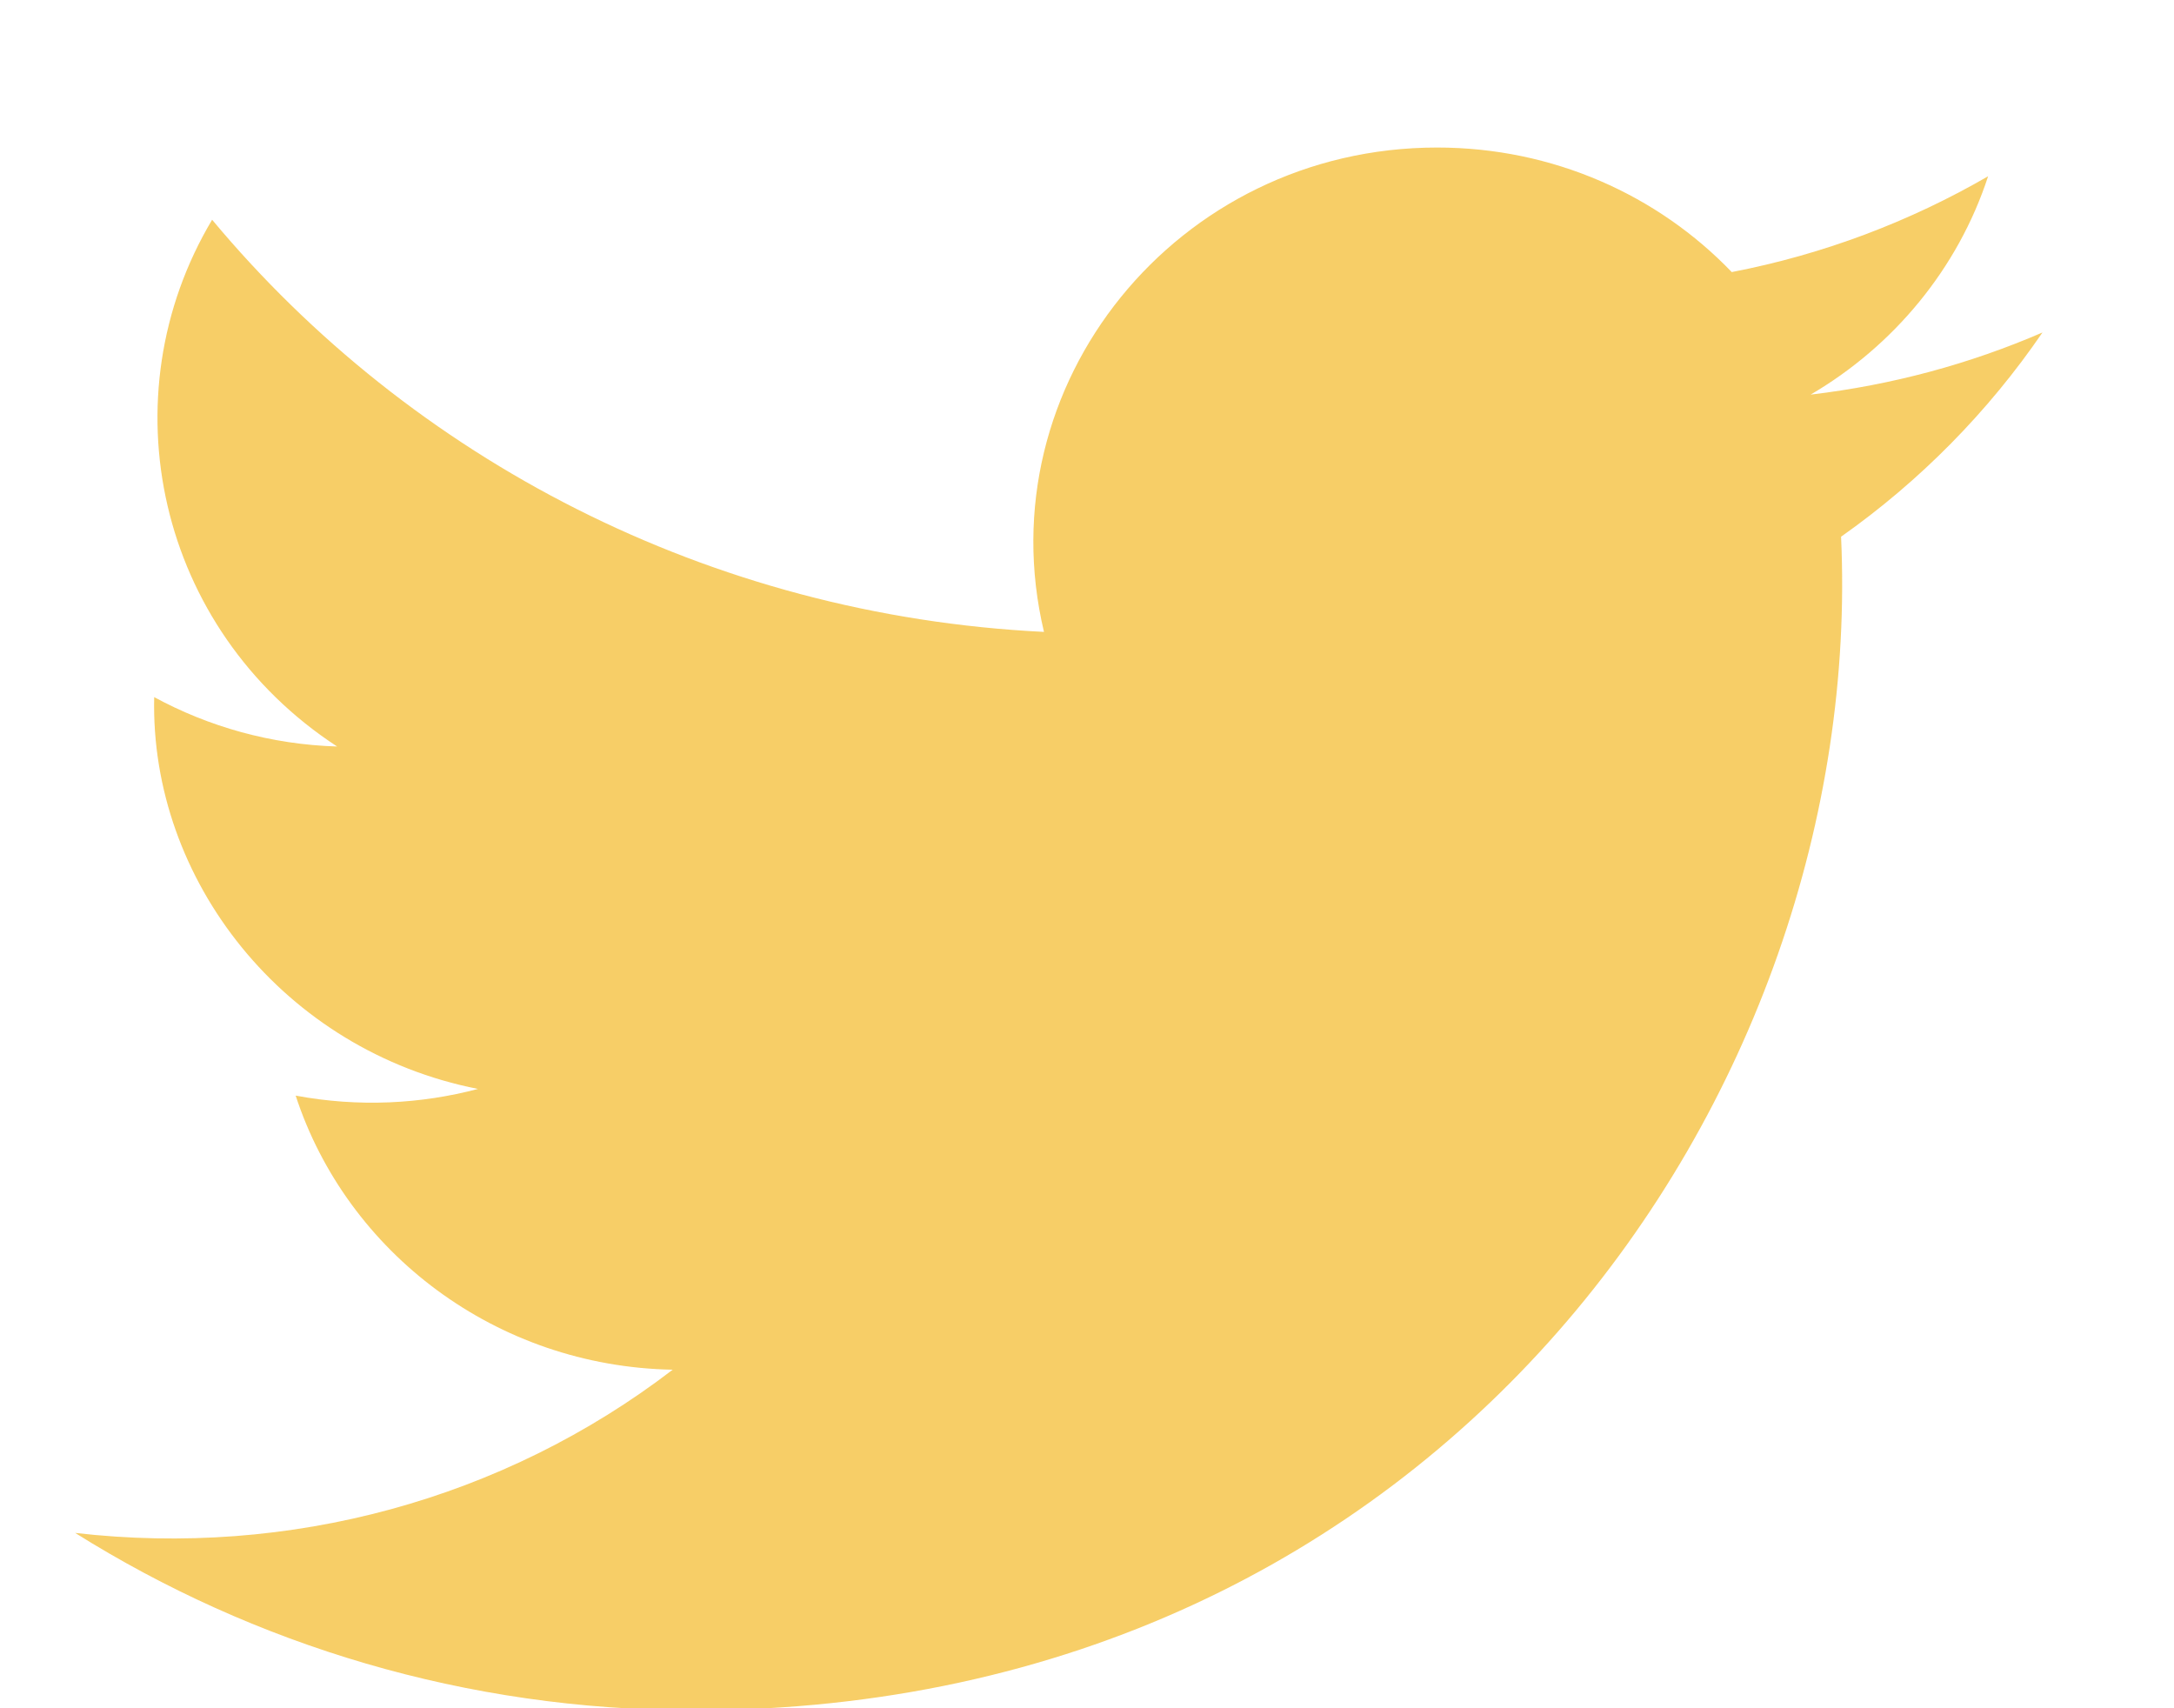 <?xml version="1.0" encoding="UTF-8"?>
<svg width="14px" height="11px" viewBox="0 0 14 11" version="1.1" xmlns="http://www.w3.org/2000/svg" xmlns:xlink="http://www.w3.org/1999/xlink">
    <!-- Generator: Sketch 61.2 (89653) - https://sketch.com -->
    <title>icon-twitter</title>
    <desc>Created with Sketch.</desc>
    <g id="Symbols" stroke="none" stroke-width="1" fill="none" fill-rule="evenodd" opacity="0.7">
        <g id="nav-/-2b" transform="translate(-1316, -109)" fill="#F3B927">
            <g id="Group" transform="translate(1291, 108)">
                <path d="M25.484,10.871 C26.634,11.592 28.001,12.013 29.468,12.013 C34.294,12.013 37.02,8.029 36.856,4.456 C37.364,4.098 37.804,3.651 38.153,3.141 C37.686,3.343 37.186,3.479 36.66,3.541 C37.196,3.227 37.609,2.729 37.803,2.135 C37.3,2.426 36.744,2.638 36.152,2.752 C35.678,2.258 35.003,1.95 34.255,1.95 C32.577,1.95 31.345,3.48 31.723,5.069 C29.563,4.963 27.648,3.952 26.366,2.415 C25.685,3.557 26.013,5.051 27.171,5.807 C26.744,5.794 26.343,5.679 25.993,5.489 C25.965,6.666 26.828,7.766 28.078,8.012 C27.712,8.109 27.311,8.131 26.904,8.055 C27.234,9.065 28.194,9.799 29.332,9.82 C28.24,10.657 26.863,11.03 25.484,10.871" id="icon-twitter"></path>
            </g>
        </g>
    </g>
</svg>
